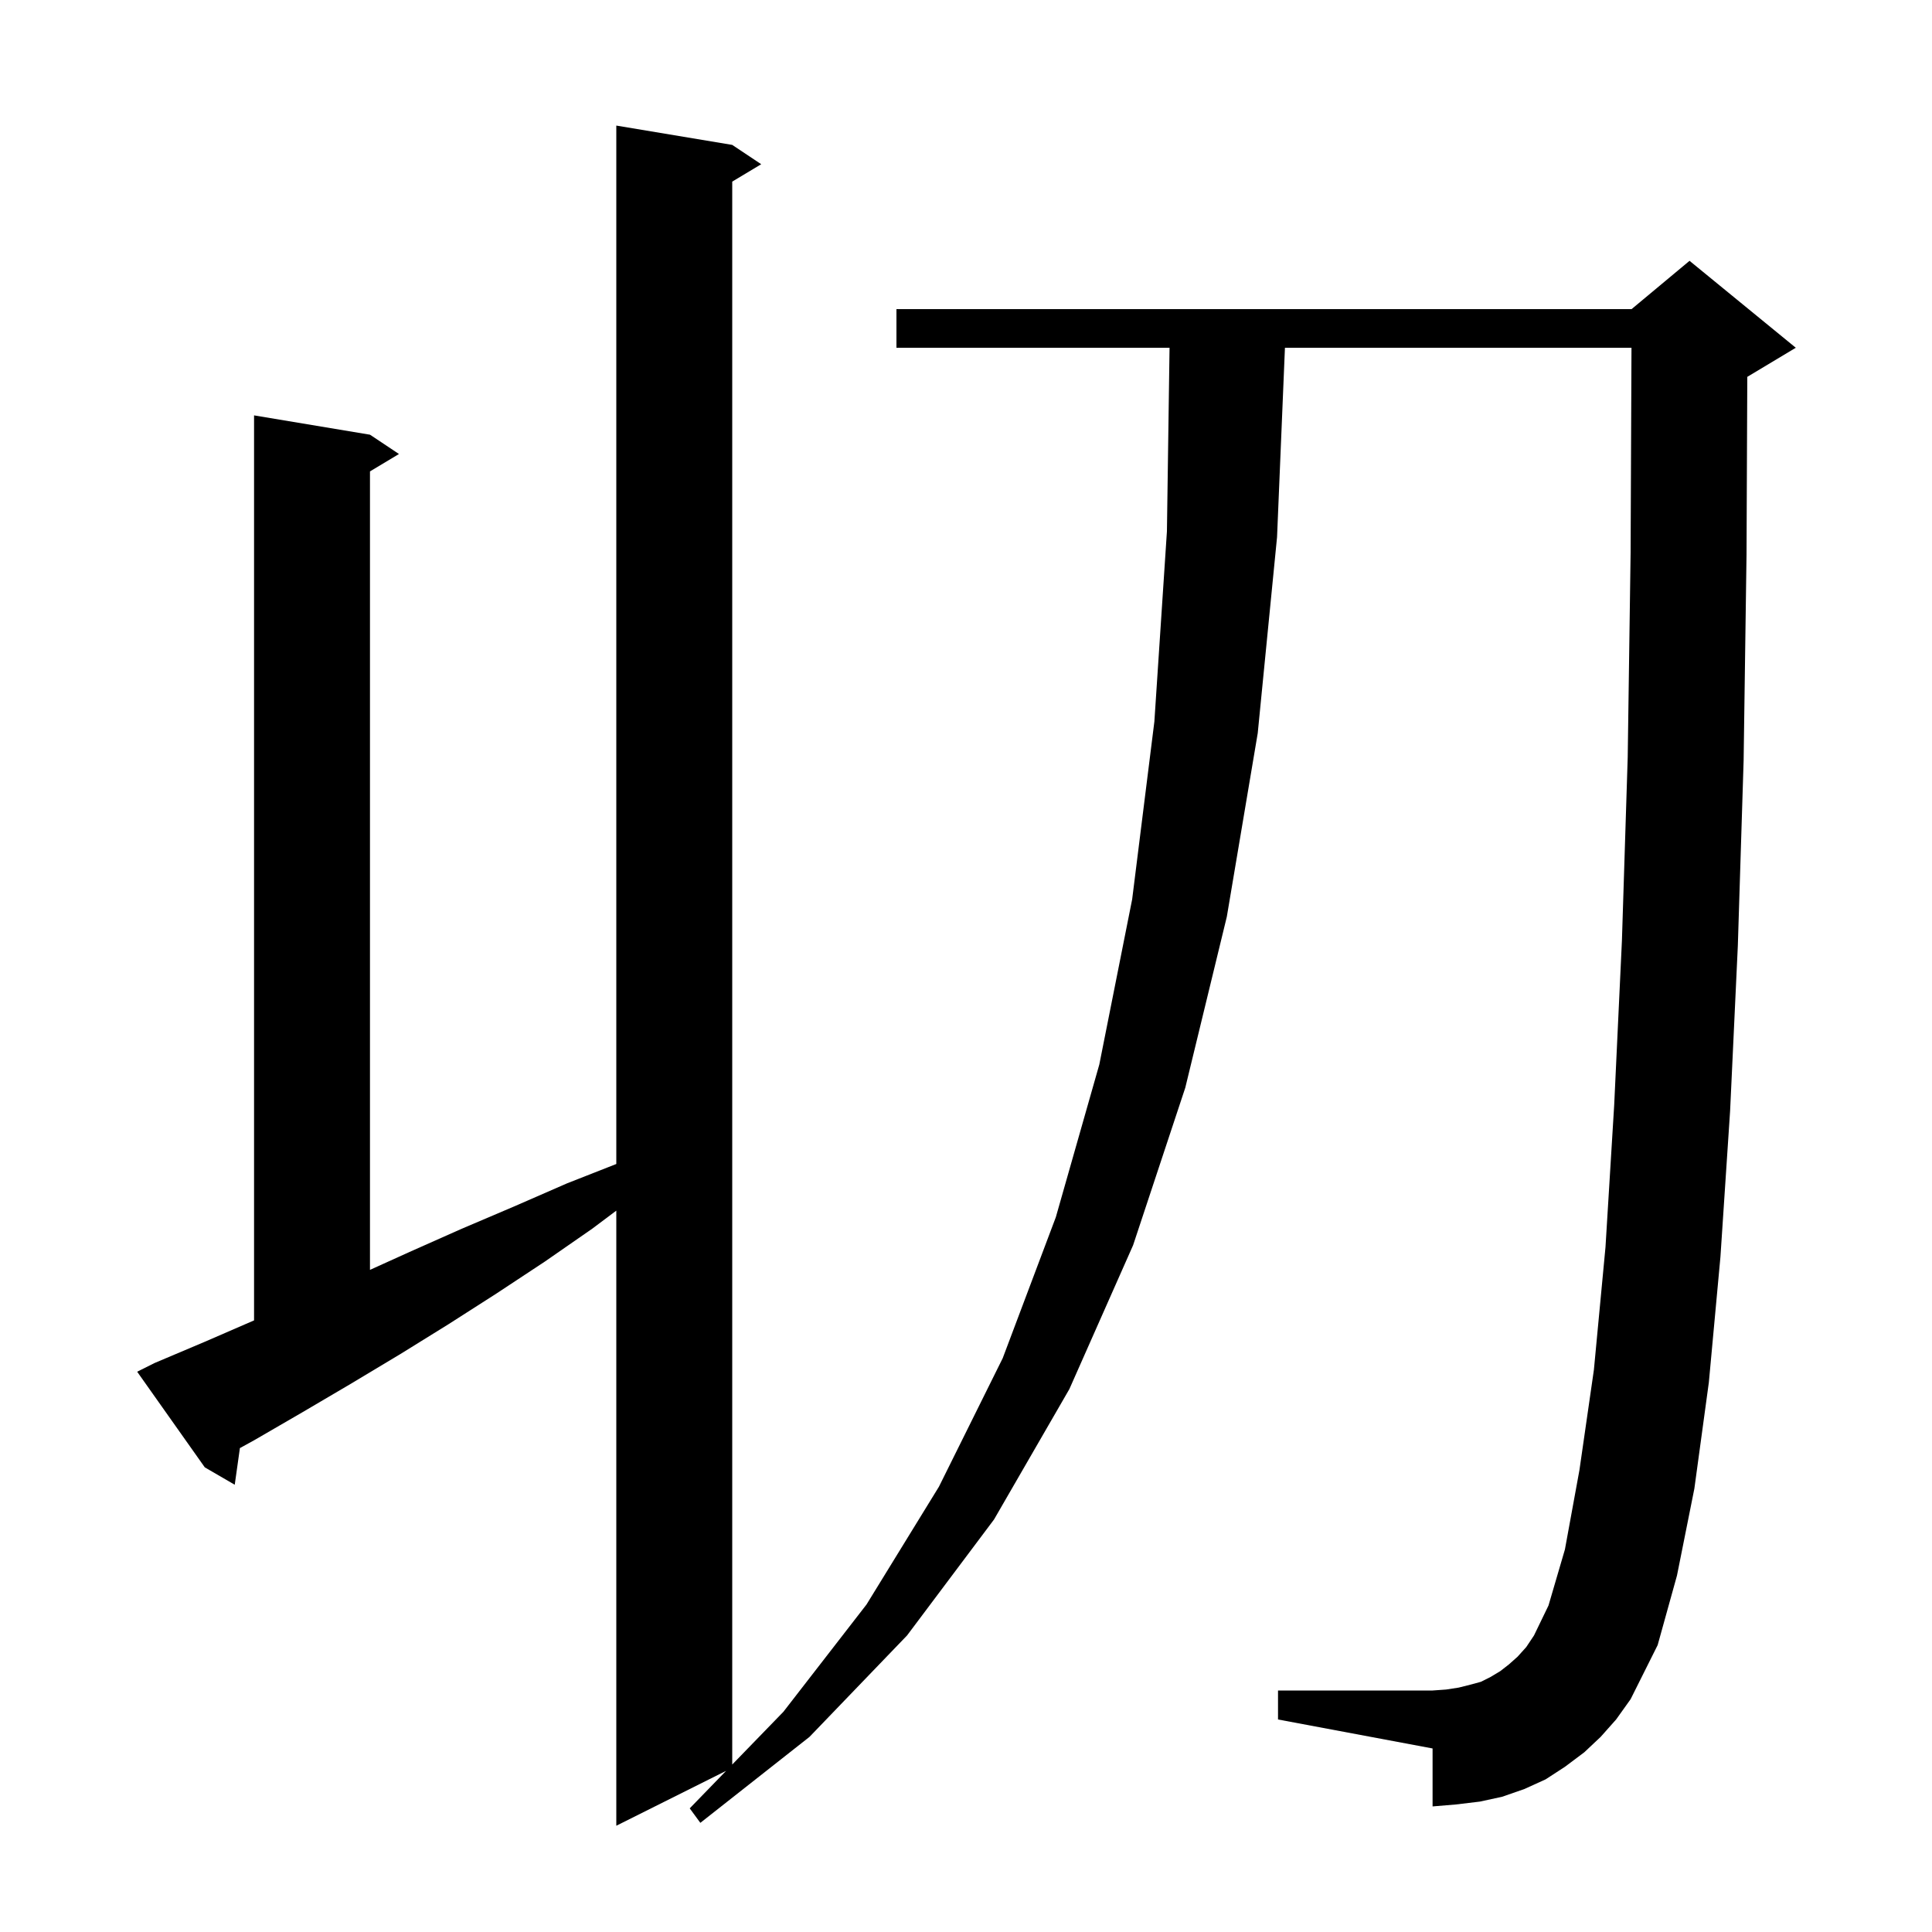 <svg xmlns="http://www.w3.org/2000/svg" xmlns:xlink="http://www.w3.org/1999/xlink" version="1.1" baseProfile="full" viewBox="0 0 200 200" width="200" height="200">
<g fill="black">
<path d="M 165.7 179.8 L 164.0 181.4 L 162.0 182.9 L 160.0 184.2 L 157.8 185.2 L 155.5 186.0 L 153.2 186.5 L 150.7 186.8 L 148.3 187.0 L 148.3 181.0 L 132.3 178.0 L 132.3 175.0 L 148.3 175.0 L 149.7 174.9 L 151.0 174.7 L 152.2 174.4 L 153.3 174.1 L 154.3 173.6 L 155.3 173.0 L 156.2 172.3 L 157.1 171.5 L 158.0 170.5 L 158.8 169.3 L 160.3 166.2 L 162.0 160.4 L 163.5 152.2 L 165.0 141.8 L 166.2 129.1 L 167.1 114.4 L 167.9 97.4 L 168.5 78.4 L 168.8 57.2 L 168.891 36.0 L 133.017 36.0 L 132.2 55.6 L 130.2 75.9 L 127.0 94.9 L 122.7 112.6 L 117.3 128.9 L 110.7 143.8 L 102.9 157.3 L 93.9 169.3 L 83.8 179.8 L 72.5 188.7 L 71.4 187.2 L 75.167 183.317 L 63.8 189.0 L 63.8 125.325 L 61.3 127.2 L 56.4 130.6 L 51.4 133.9 L 46.4 137.1 L 41.4 140.2 L 36.4 143.2 L 31.3 146.2 L 26.3 149.1 L 24.835 149.905 L 24.3 153.7 L 21.2 151.9 L 14.2 142.0 L 16.0 141.1 L 21.2 138.9 L 26.3 136.687 L 26.3 43.0 L 38.3 45.0 L 41.3 47.0 L 38.3 48.8 L 38.3 131.457 L 42.4 129.6 L 47.8 127.2 L 53.2 124.9 L 58.7 122.5 L 63.8 120.496 L 63.8 13.0 L 75.8 15.0 L 78.8 17.0 L 75.8 18.8 L 75.8 182.664 L 81.1 177.2 L 89.7 166.1 L 97.2 153.9 L 103.8 140.6 L 109.3 126.0 L 113.8 110.2 L 117.2 93.1 L 119.5 74.7 L 120.8 55.0 L 121.071 36.0 L 92.8 36.0 L 92.8 32.0 L 168.9 32.0 L 174.9 27.0 L 185.9 36.0 L 180.9 39.0 L 180.879 39.009 L 180.8 57.4 L 180.5 78.7 L 179.9 97.9 L 179.1 115.0 L 178.1 130.1 L 176.9 143.1 L 175.4 154.1 L 173.6 163.1 L 171.6 170.3 L 168.8 175.9 L 167.3 178.0 Z " />
</g>
</svg>
